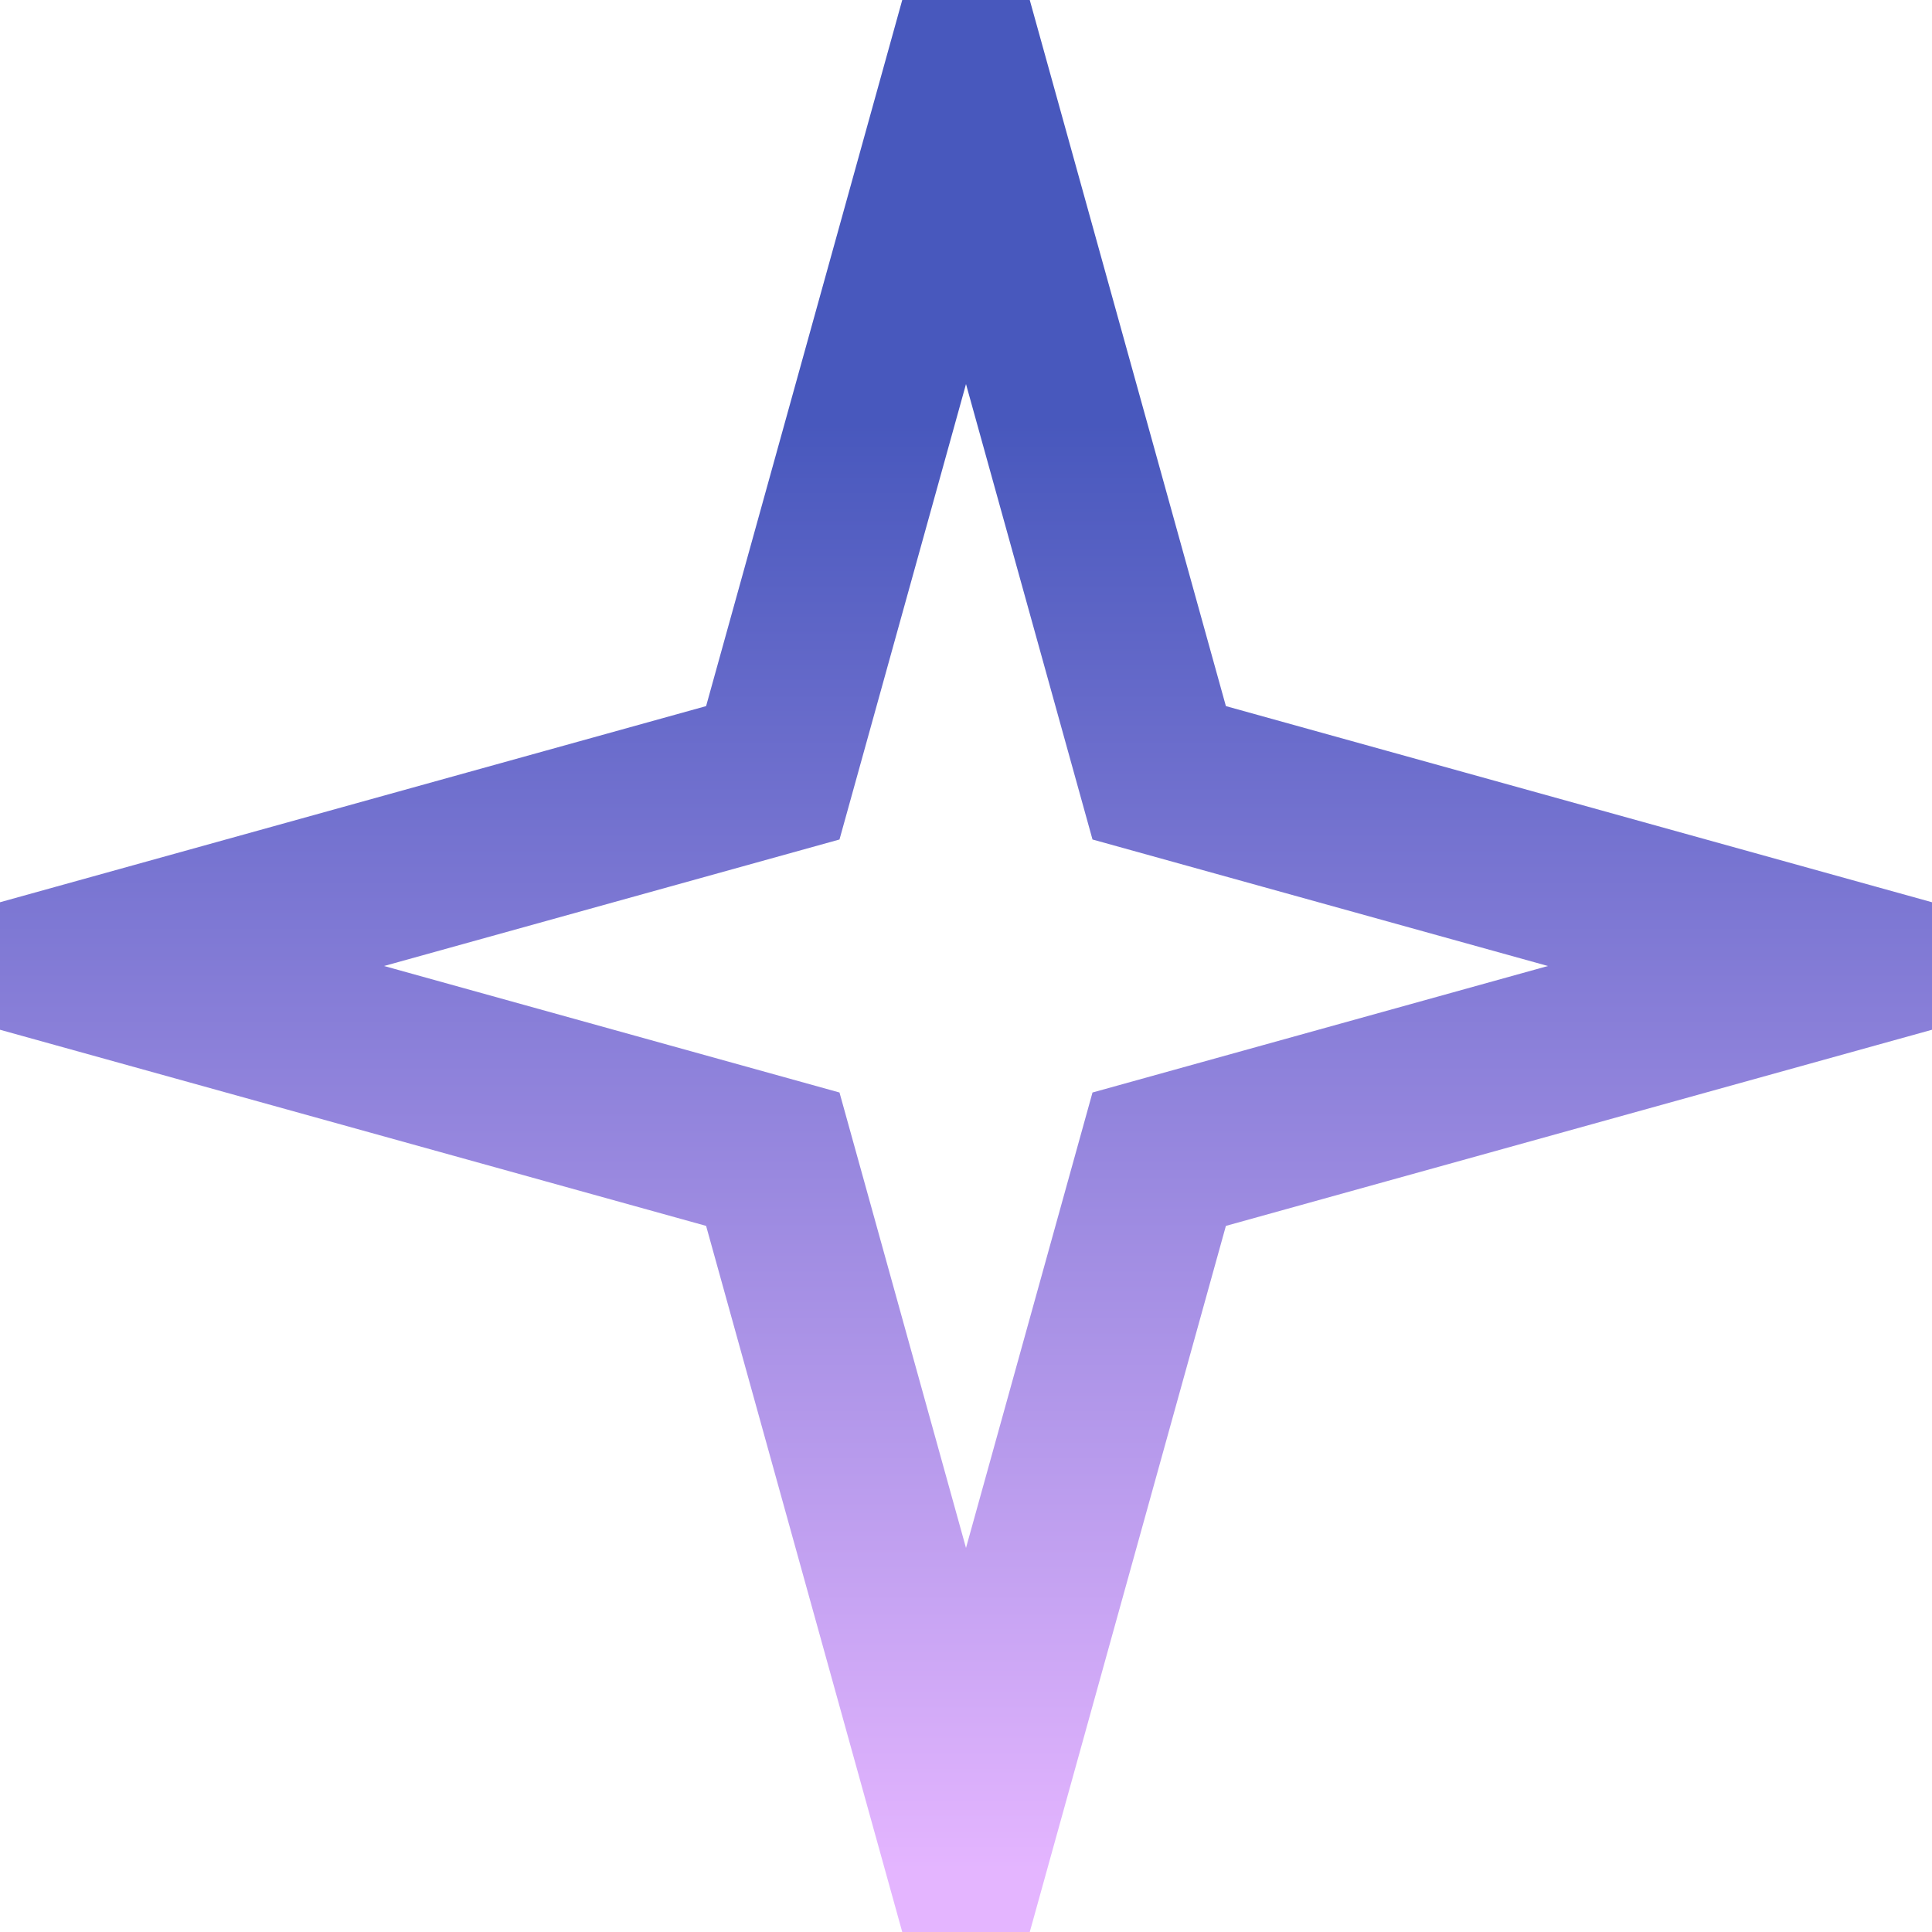 <svg xmlns="http://www.w3.org/2000/svg" viewBox="0 0 100 100" fill="none" stroke="url(#starGradient)" stroke-width="8.5" stroke-linejoin="miter" stroke-linecap="square">
  <defs>
    <linearGradient id="starGradient" x1="0%" y1="0%" x2="0%" y2="100%">
      <stop offset="0%" style="stop-color:#4858BD;stop-opacity:1" />
      <stop offset="20%" style="stop-color:#4858BD;stop-opacity:1" />
      <stop offset="100%" style="stop-color:#E4B5FF;stop-opacity:1" />
    </linearGradient>
  </defs>
  <!-- 4-point star with transparent fill, matches in-app LogoStar -->
  <path d="M50 4 L60 40 L96 50 L60 60 L50 96 L40 60 L4 50 L40 40 Z"/>
</svg>
